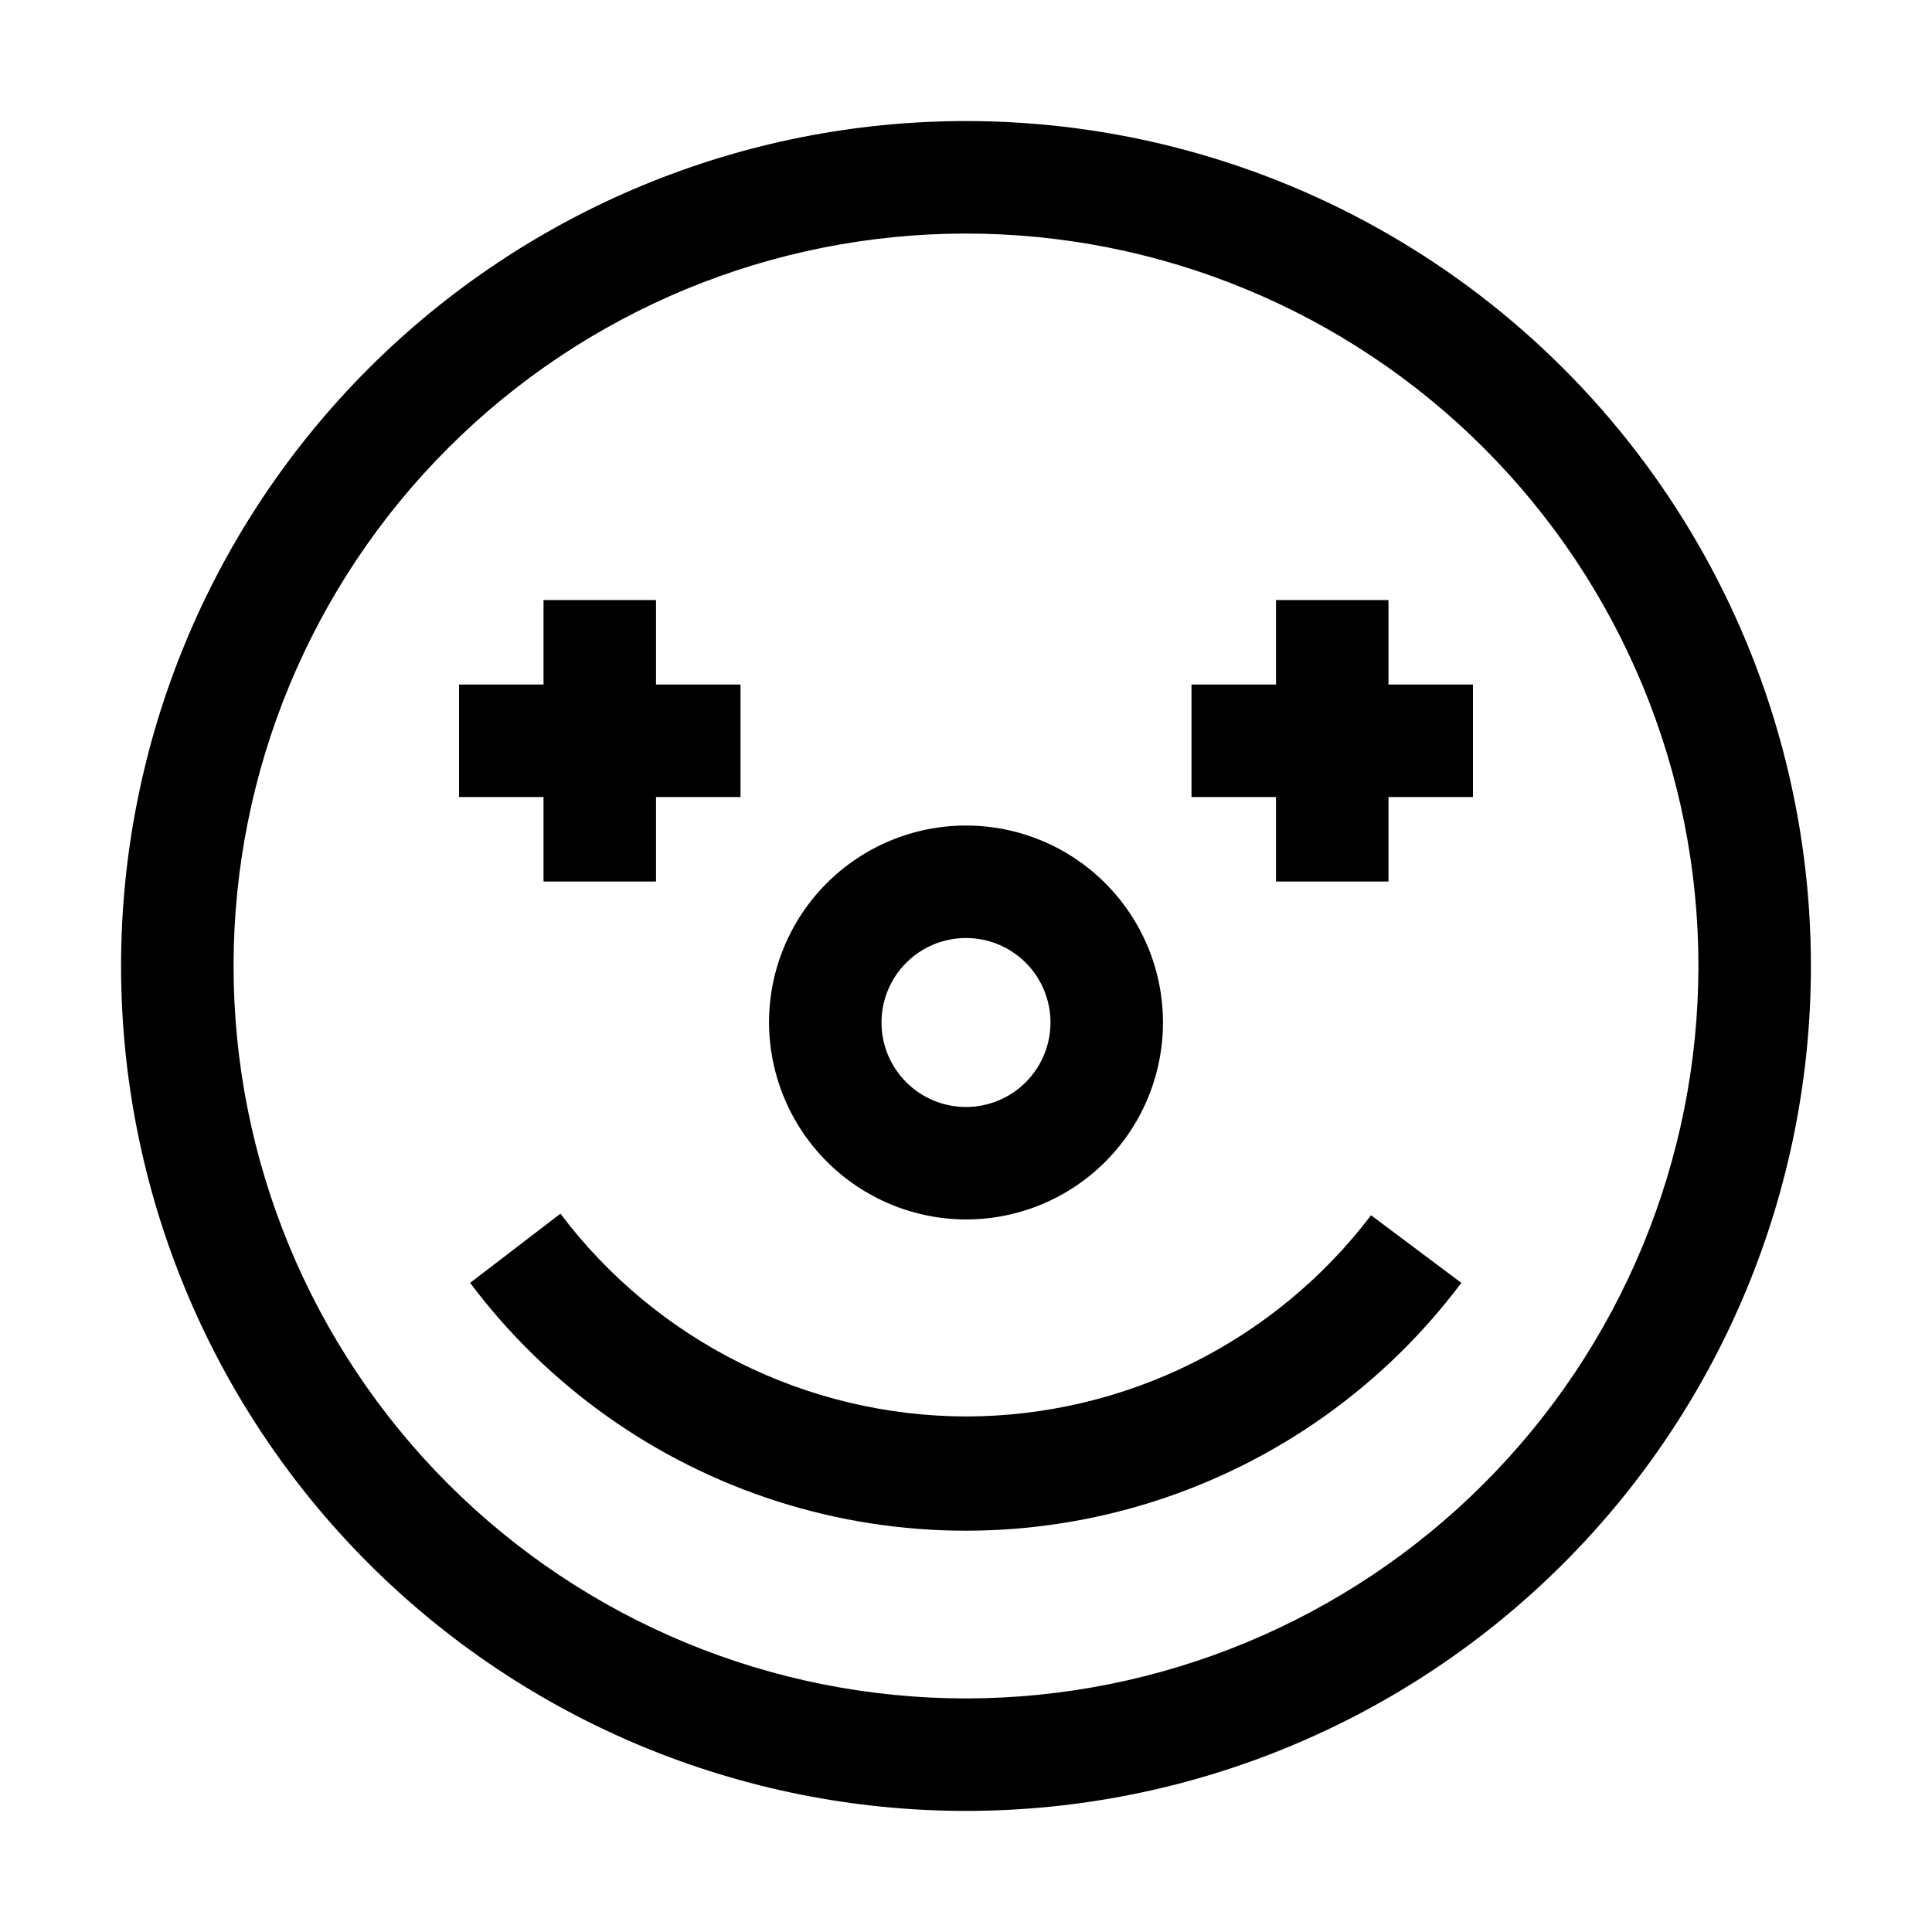<?xml version="1.0" encoding="UTF-8"?>
<!-- The Best Svg Icon site in the world: iconSvg.co, Visit us! https://iconsvg.co -->
<svg fill="#000000" width="800px" height="800px" version="1.1" viewBox="144 144 512 512" xmlns="http://www.w3.org/2000/svg">
 <g>
  <path d="m400 176.08c-59.387 0-116.34 23.594-158.33 65.586-41.992 41.992-65.586 98.945-65.586 158.33 0 59.383 23.594 116.34 65.586 158.33 41.992 41.992 98.945 65.582 158.33 65.582 59.383 0 116.34-23.59 158.33-65.582 41.992-41.992 65.582-98.949 65.582-158.33 0-39.309-10.348-77.918-30-111.96-19.652-34.039-47.918-62.305-81.957-81.957-34.039-19.652-72.652-30-111.96-30zm0 418.02c-51.48 0-100.86-20.449-137.25-56.852-36.402-36.402-56.855-85.773-56.855-137.25s20.453-100.86 56.855-137.25c36.398-36.402 85.773-56.855 137.25-56.855s100.85 20.453 137.25 56.855c36.402 36.398 56.852 85.773 56.852 137.25-0.039 51.469-20.5 100.82-56.895 137.21-36.395 36.395-85.742 56.855-137.21 56.895z"/>
  <path d="m511.96 303.02h-29.809v22.391h-22.391v29.809h22.391v22.391h29.809v-22.391h22.391v-29.809h-22.391z"/>
  <path d="m288.04 377.61h29.809v-22.391h22.395v-29.809h-22.395v-22.391h-29.809v22.391h-22.391v29.809h22.391z"/>
  <path d="m400 467.17c13.844 0 27.121-5.5 36.91-15.289 9.789-9.789 15.289-23.066 15.289-36.91s-5.5-27.121-15.289-36.91c-9.789-9.789-23.066-15.289-36.91-15.289-13.848 0-27.125 5.5-36.914 15.289-9.789 9.789-15.289 23.066-15.289 36.91 0.039 13.832 5.551 27.09 15.332 36.871s23.035 15.293 36.871 15.328zm0-74.594v0.004c5.938 0 11.633 2.359 15.832 6.559s6.559 9.895 6.559 15.832-2.359 11.633-6.559 15.832c-4.199 4.199-9.895 6.559-15.832 6.559-5.941 0-11.637-2.359-15.836-6.559-4.199-4.199-6.559-9.895-6.559-15.832s2.359-11.633 6.559-15.832c4.199-4.199 9.895-6.559 15.836-6.559z"/>
  <path d="m400 519.38c-42.262-0.109-82.035-19.996-107.48-53.742l-23.93 18.332c20.457 27.289 48.906 47.527 81.395 57.902s67.402 10.375 99.887 0c32.488-10.375 60.938-30.613 81.398-57.902l-23.93-17.914v0.004c-25.504 33.547-65.203 53.266-107.34 53.32z"/>
 </g>
</svg>